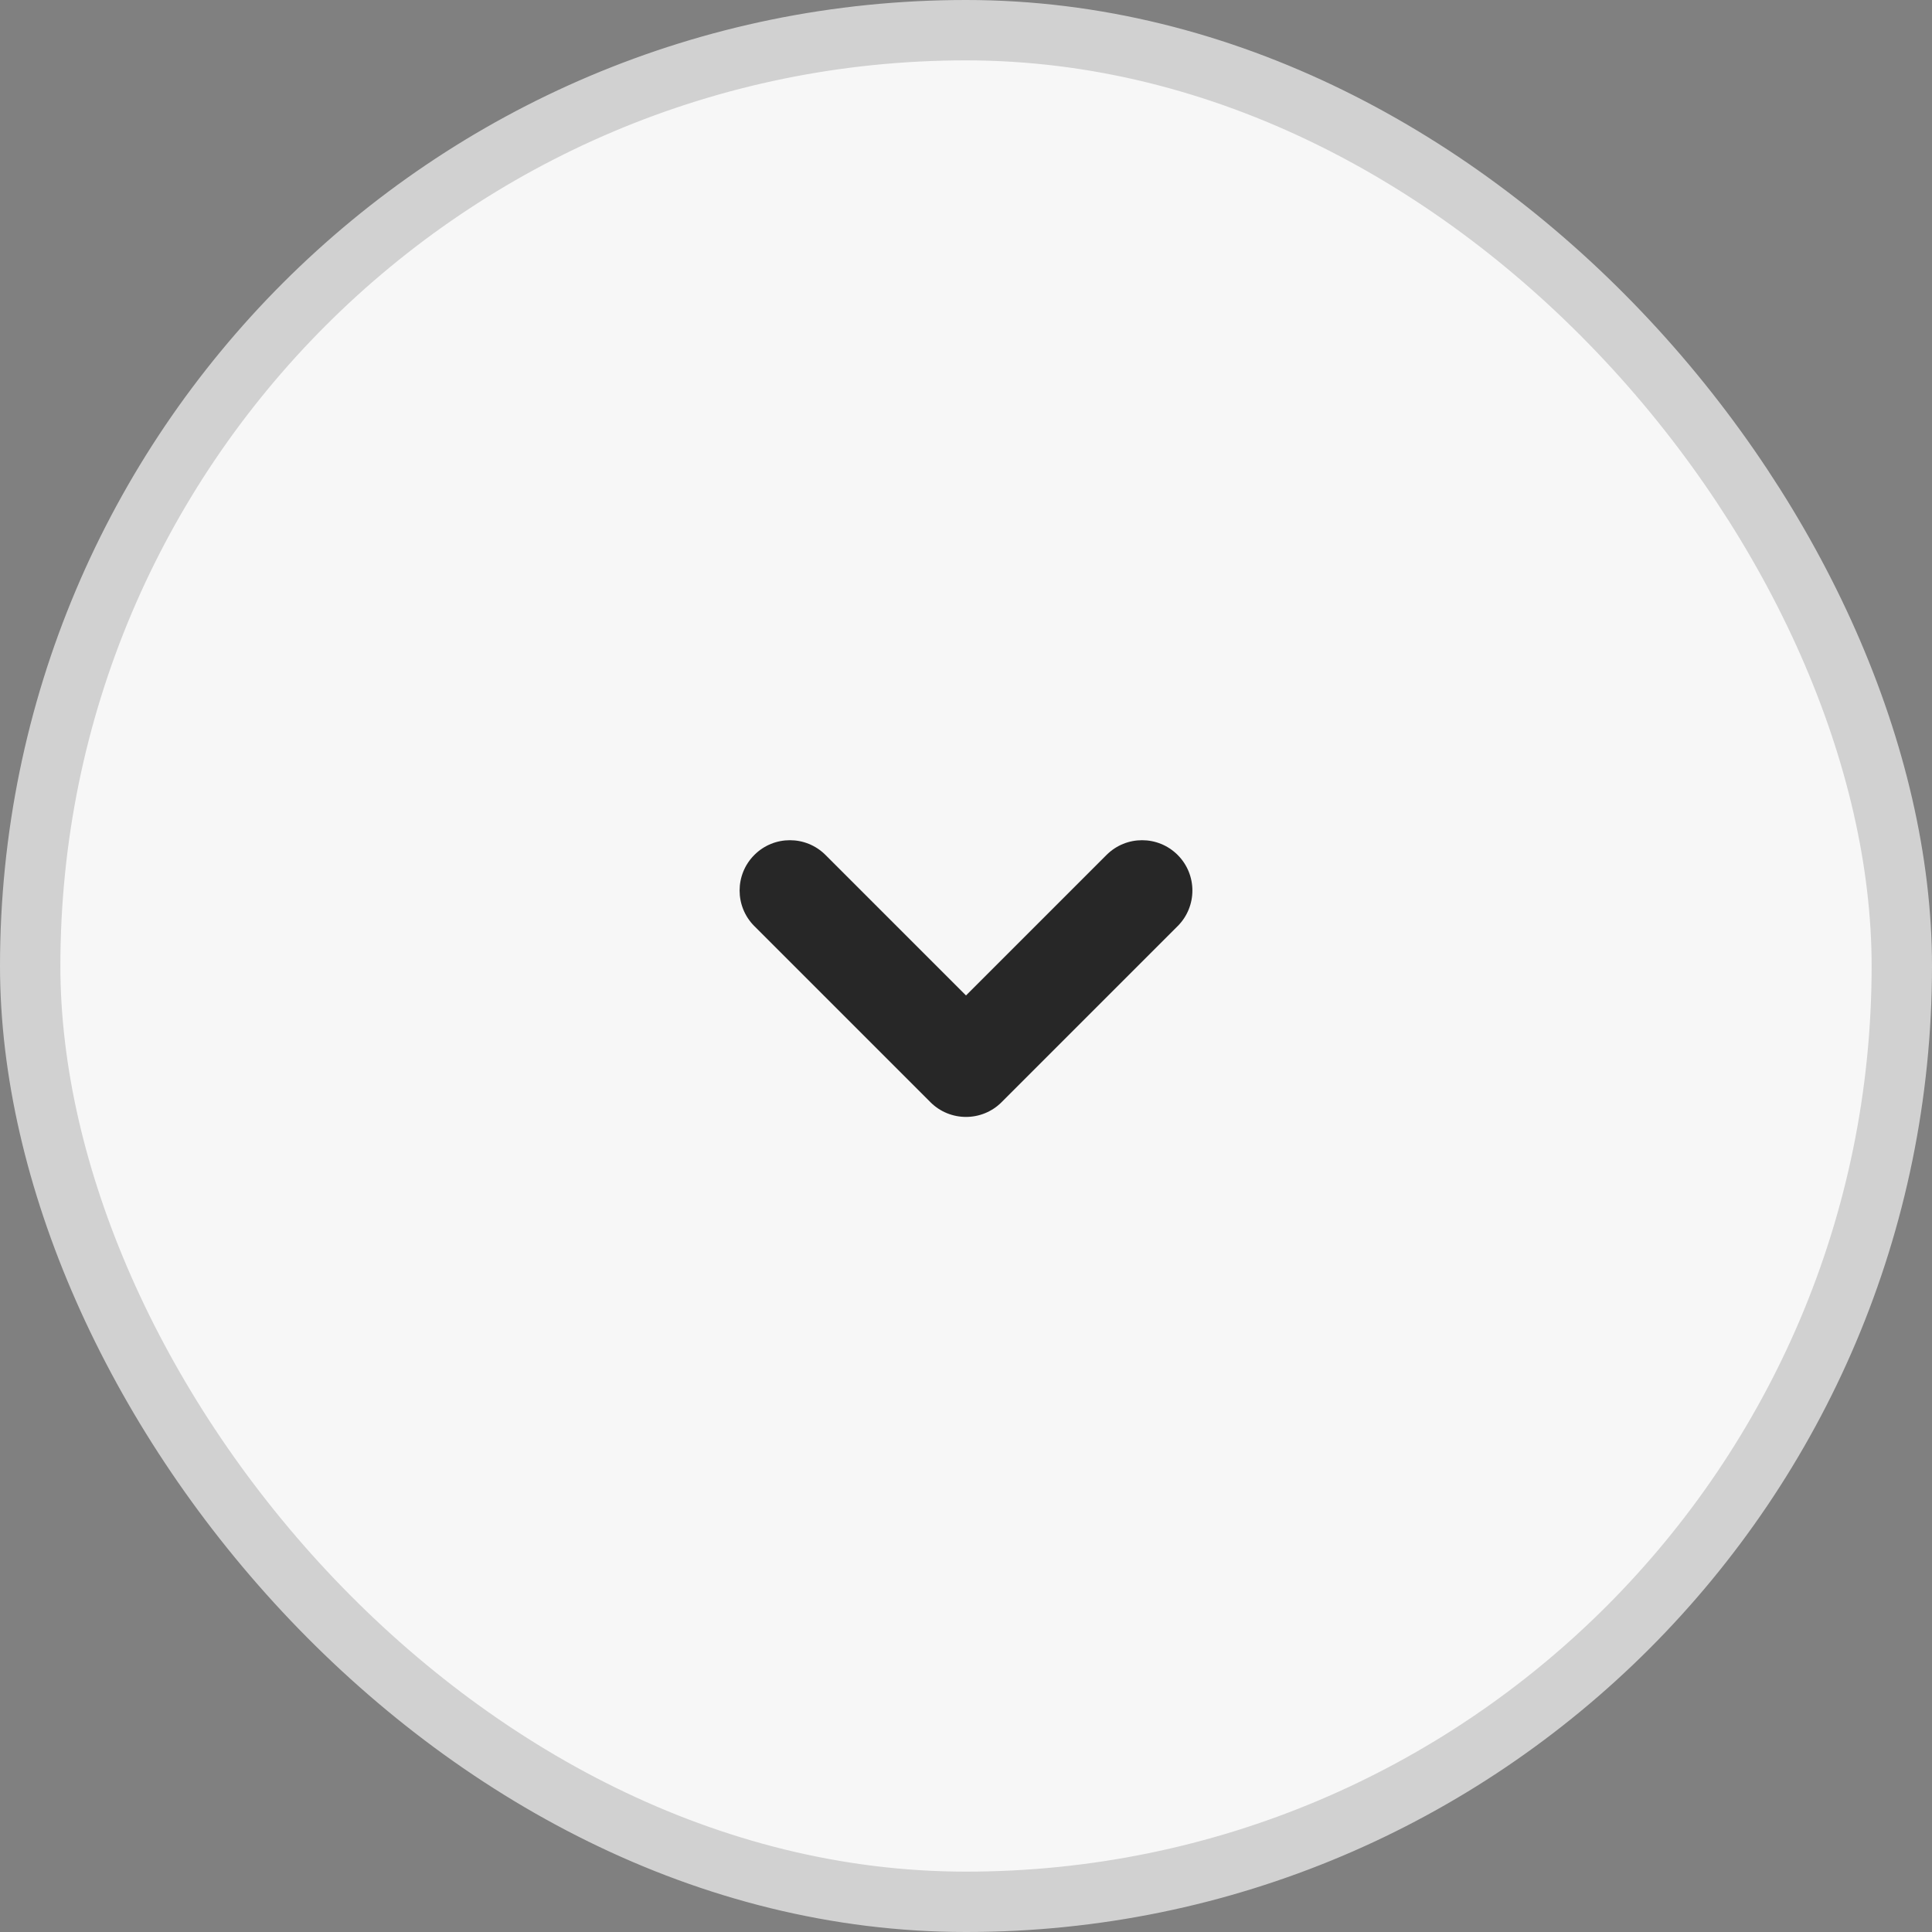 <svg xmlns="http://www.w3.org/2000/svg" width="32px" height="32px" viewBox="0 0 32 32" fill="none" aria-hidden="true"><rect x="0" y="0" width="32" height="32" fill="#808080" stroke="none"/><defs><linearGradient class="cerosgradient" data-cerosgradient="true" id="CerosGradient_idac514d79e" gradientUnits="userSpaceOnUse" x1="50%" y1="100%" x2="50%" y2="0%"><stop offset="0%" stop-color="#d1d1d1"/><stop offset="100%" stop-color="#d1d1d1"/></linearGradient><linearGradient/></defs>
<rect x="0.5" y="0.5" width="31" height="31" rx="15.5" fill="#F7F7F7"/>
<path fill-rule="evenodd" clip-rule="evenodd" d="M19.506 14.161C19.18 13.835 18.653 13.835 18.327 14.161L16 16.488L13.673 14.161C13.347 13.835 12.819 13.835 12.494 14.161C12.169 14.486 12.169 15.014 12.494 15.339L15.411 18.256C15.736 18.581 16.264 18.581 16.589 18.256L19.506 15.339C19.831 15.014 19.831 14.486 19.506 14.161Z" fill="#272727"/>
<rect x="0.5" y="0.5" width="31" height="31" rx="15.5" stroke="#D1D1D1"/>
</svg>